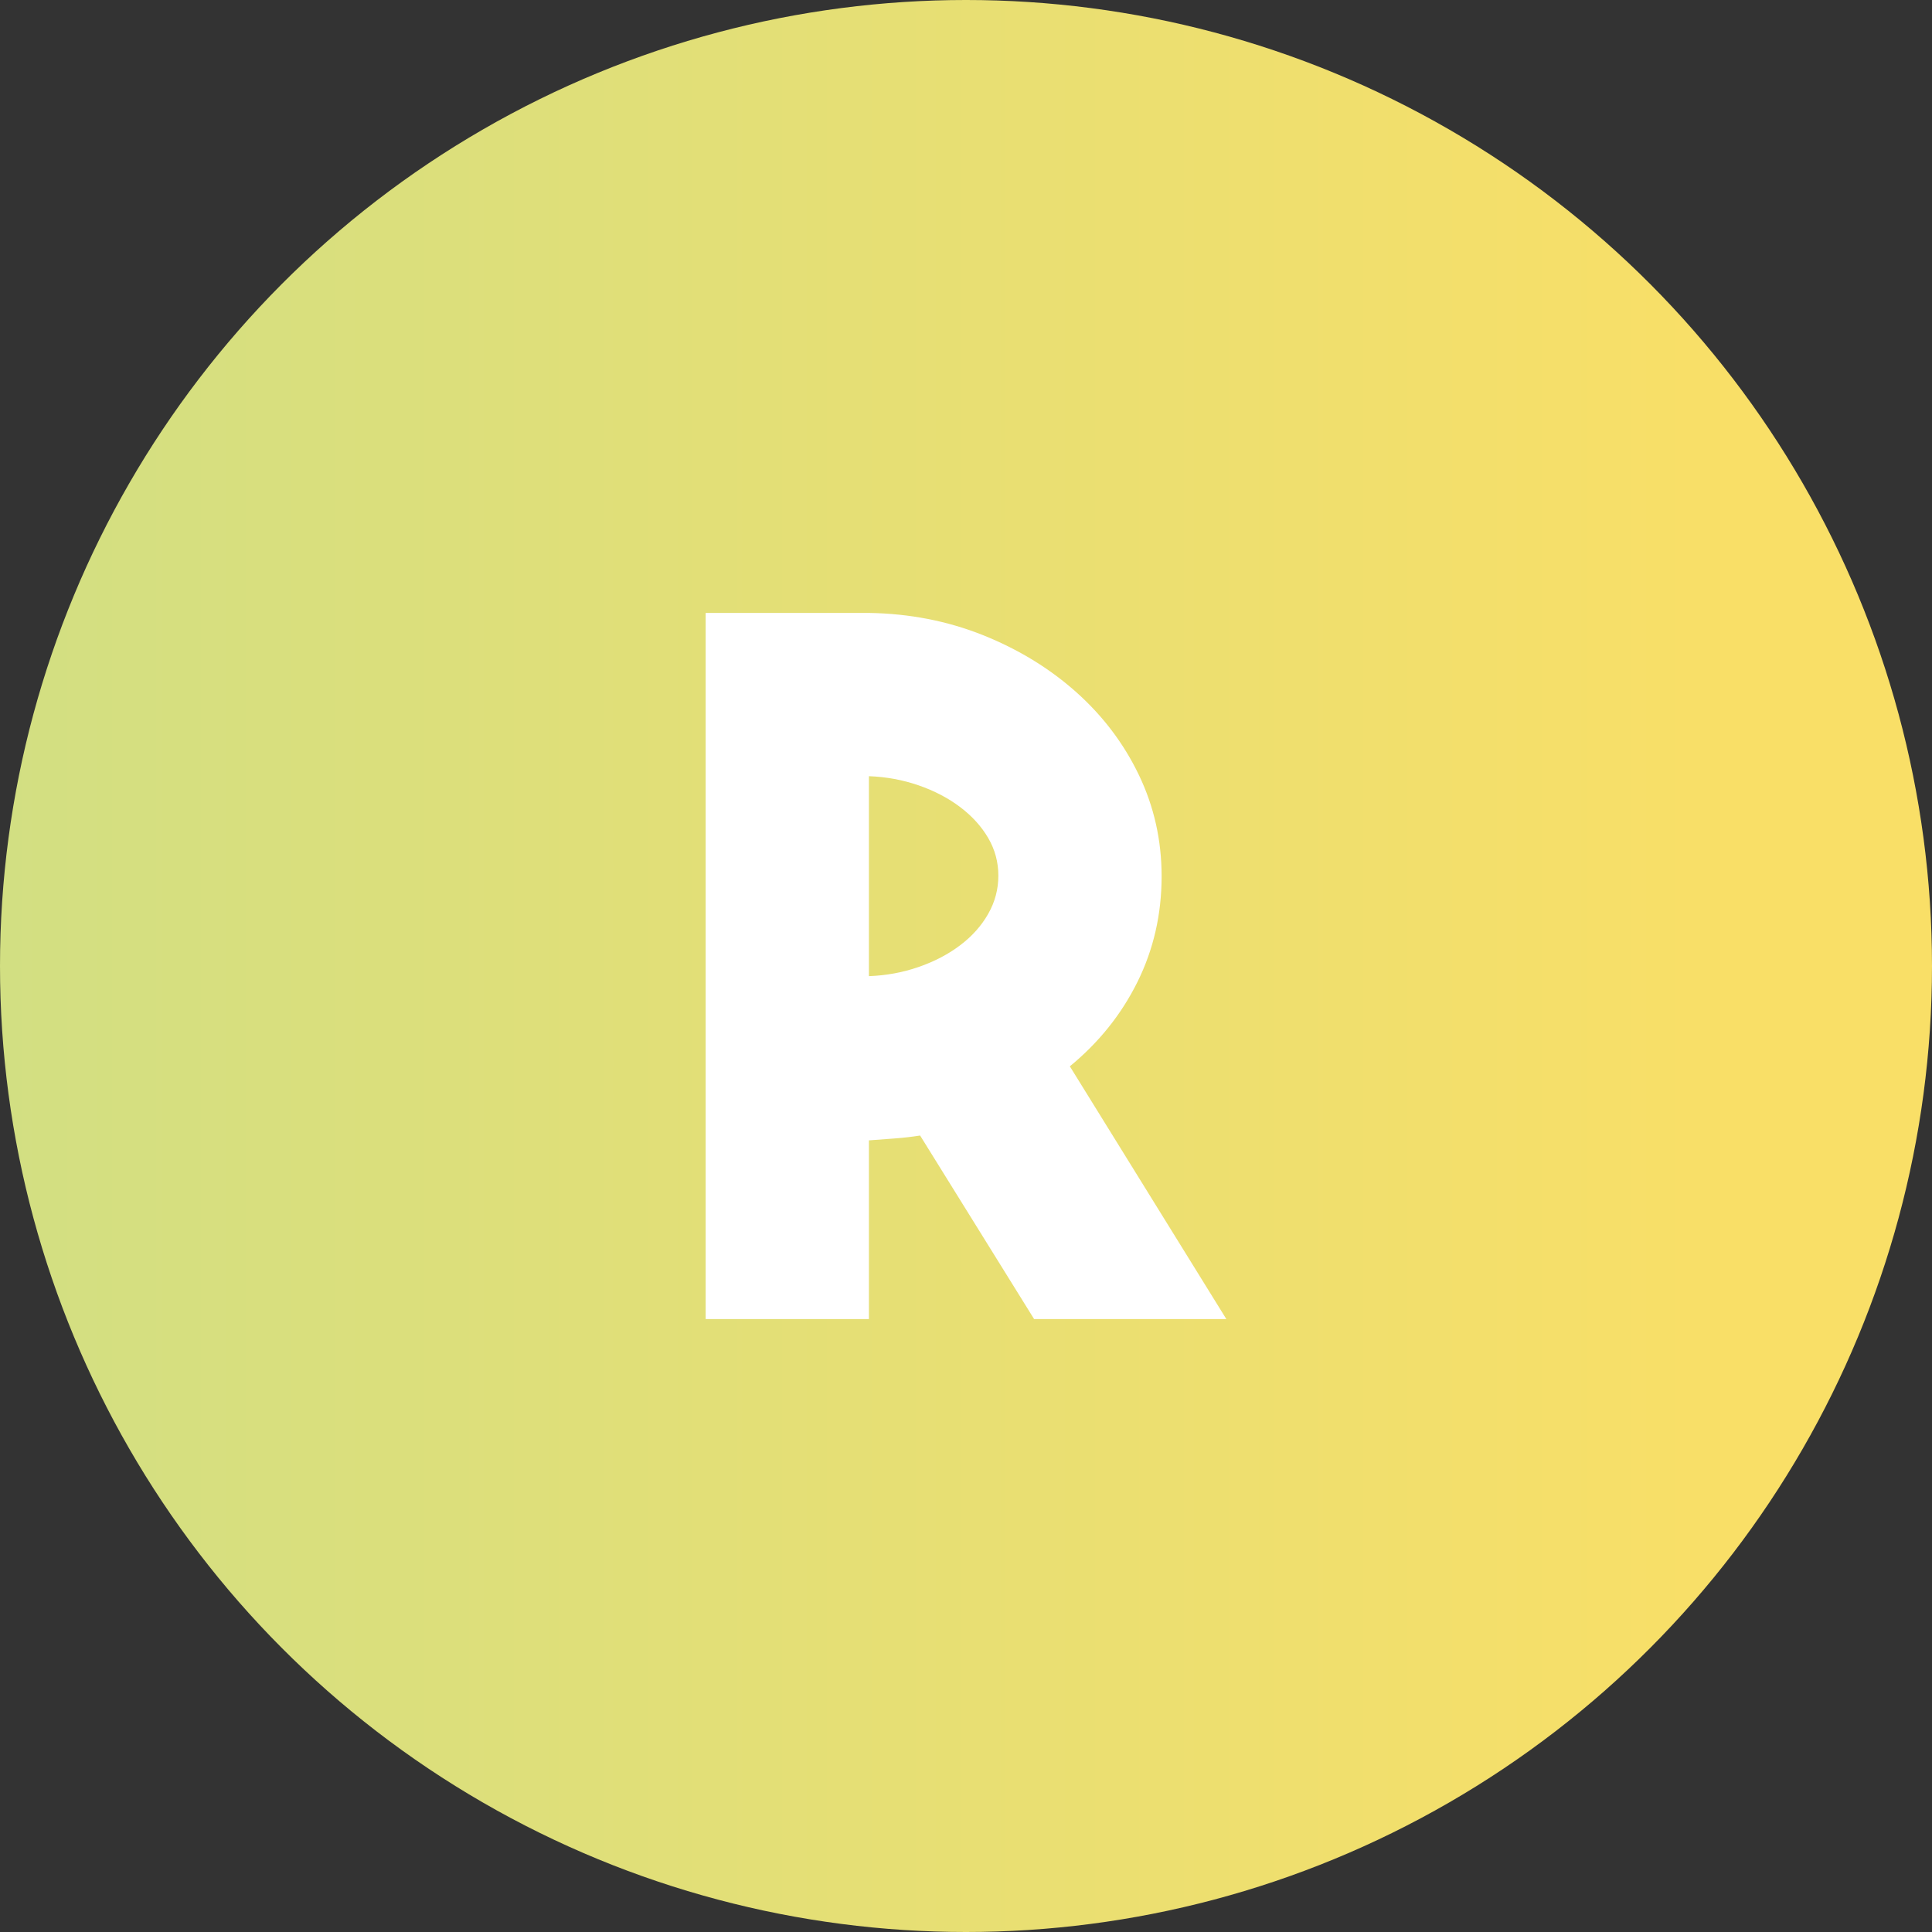 <?xml version="1.0" encoding="iso-8859-1"?>
<!-- Generator: Adobe Illustrator 16.0.0, SVG Export Plug-In . SVG Version: 6.00 Build 0)  -->
<!DOCTYPE svg PUBLIC "-//W3C//DTD SVG 1.1//EN" "http://www.w3.org/Graphics/SVG/1.1/DTD/svg11.dtd">
<svg version="1.1" xmlns="http://www.w3.org/2000/svg" xmlns:xlink="http://www.w3.org/1999/xlink" x="0px" y="0px" width="200px"
	 height="200px" viewBox="0 0 200 200" style="enable-background:new 0 0 200 200;" xml:space="preserve">
<rect x="0" y="0" width="200" height="200" fill="#333333" stroke="none"/>
<g id="R">
	<linearGradient id="SVGID_1_" gradientUnits="userSpaceOnUse" x1="0" y1="100" x2="200" y2="100">
		<stop  offset="0" style="stop-color:#CADEA2"/>
		<stop  offset="0" style="stop-color:#B1AED7"/>
		<stop  offset="0" style="stop-color:#F05F9B"/>
		<stop  offset="0" style="stop-color:#D2DF82"/>
		<stop  offset="0.902" style="stop-color:#F9DF67"/>
	</linearGradient>
	<circle style="fill:url(#SVGID_1_);" cx="100" cy="100" r="100"/>
	<g>
		<path style="fill:#FFFFFF;" d="M95.25,117.55c-0.867,0.135-1.734,0.234-2.601,0.3c-0.867,0.067-1.767,0.135-2.699,0.2v18.5h-16.9
			v-73.1h16.9c4.199,0.067,8.133,0.833,11.8,2.297c3.665,1.466,6.883,3.43,9.649,5.892c2.766,2.465,4.934,5.327,6.5,8.59
			c1.566,3.262,2.351,6.756,2.351,10.484c0,3.928-0.835,7.573-2.5,10.936c-1.667,3.362-4,6.274-7,8.737l16.2,26.164h-19.9
			L95.25,117.55z M89.95,101.05c1.8-0.065,3.516-0.383,5.149-0.95c1.633-0.565,3.065-1.315,4.3-2.25c1.233-0.933,2.2-2.016,2.9-3.25
			c0.7-1.232,1.05-2.55,1.05-3.949c0-1.4-0.35-2.7-1.05-3.9s-1.667-2.266-2.9-3.2c-1.234-0.933-2.667-1.683-4.3-2.25
			c-1.634-0.565-3.35-0.883-5.149-0.95V101.05z"/>
	</g>
</g>
<g id="Layer_1">
</g>
</svg>
